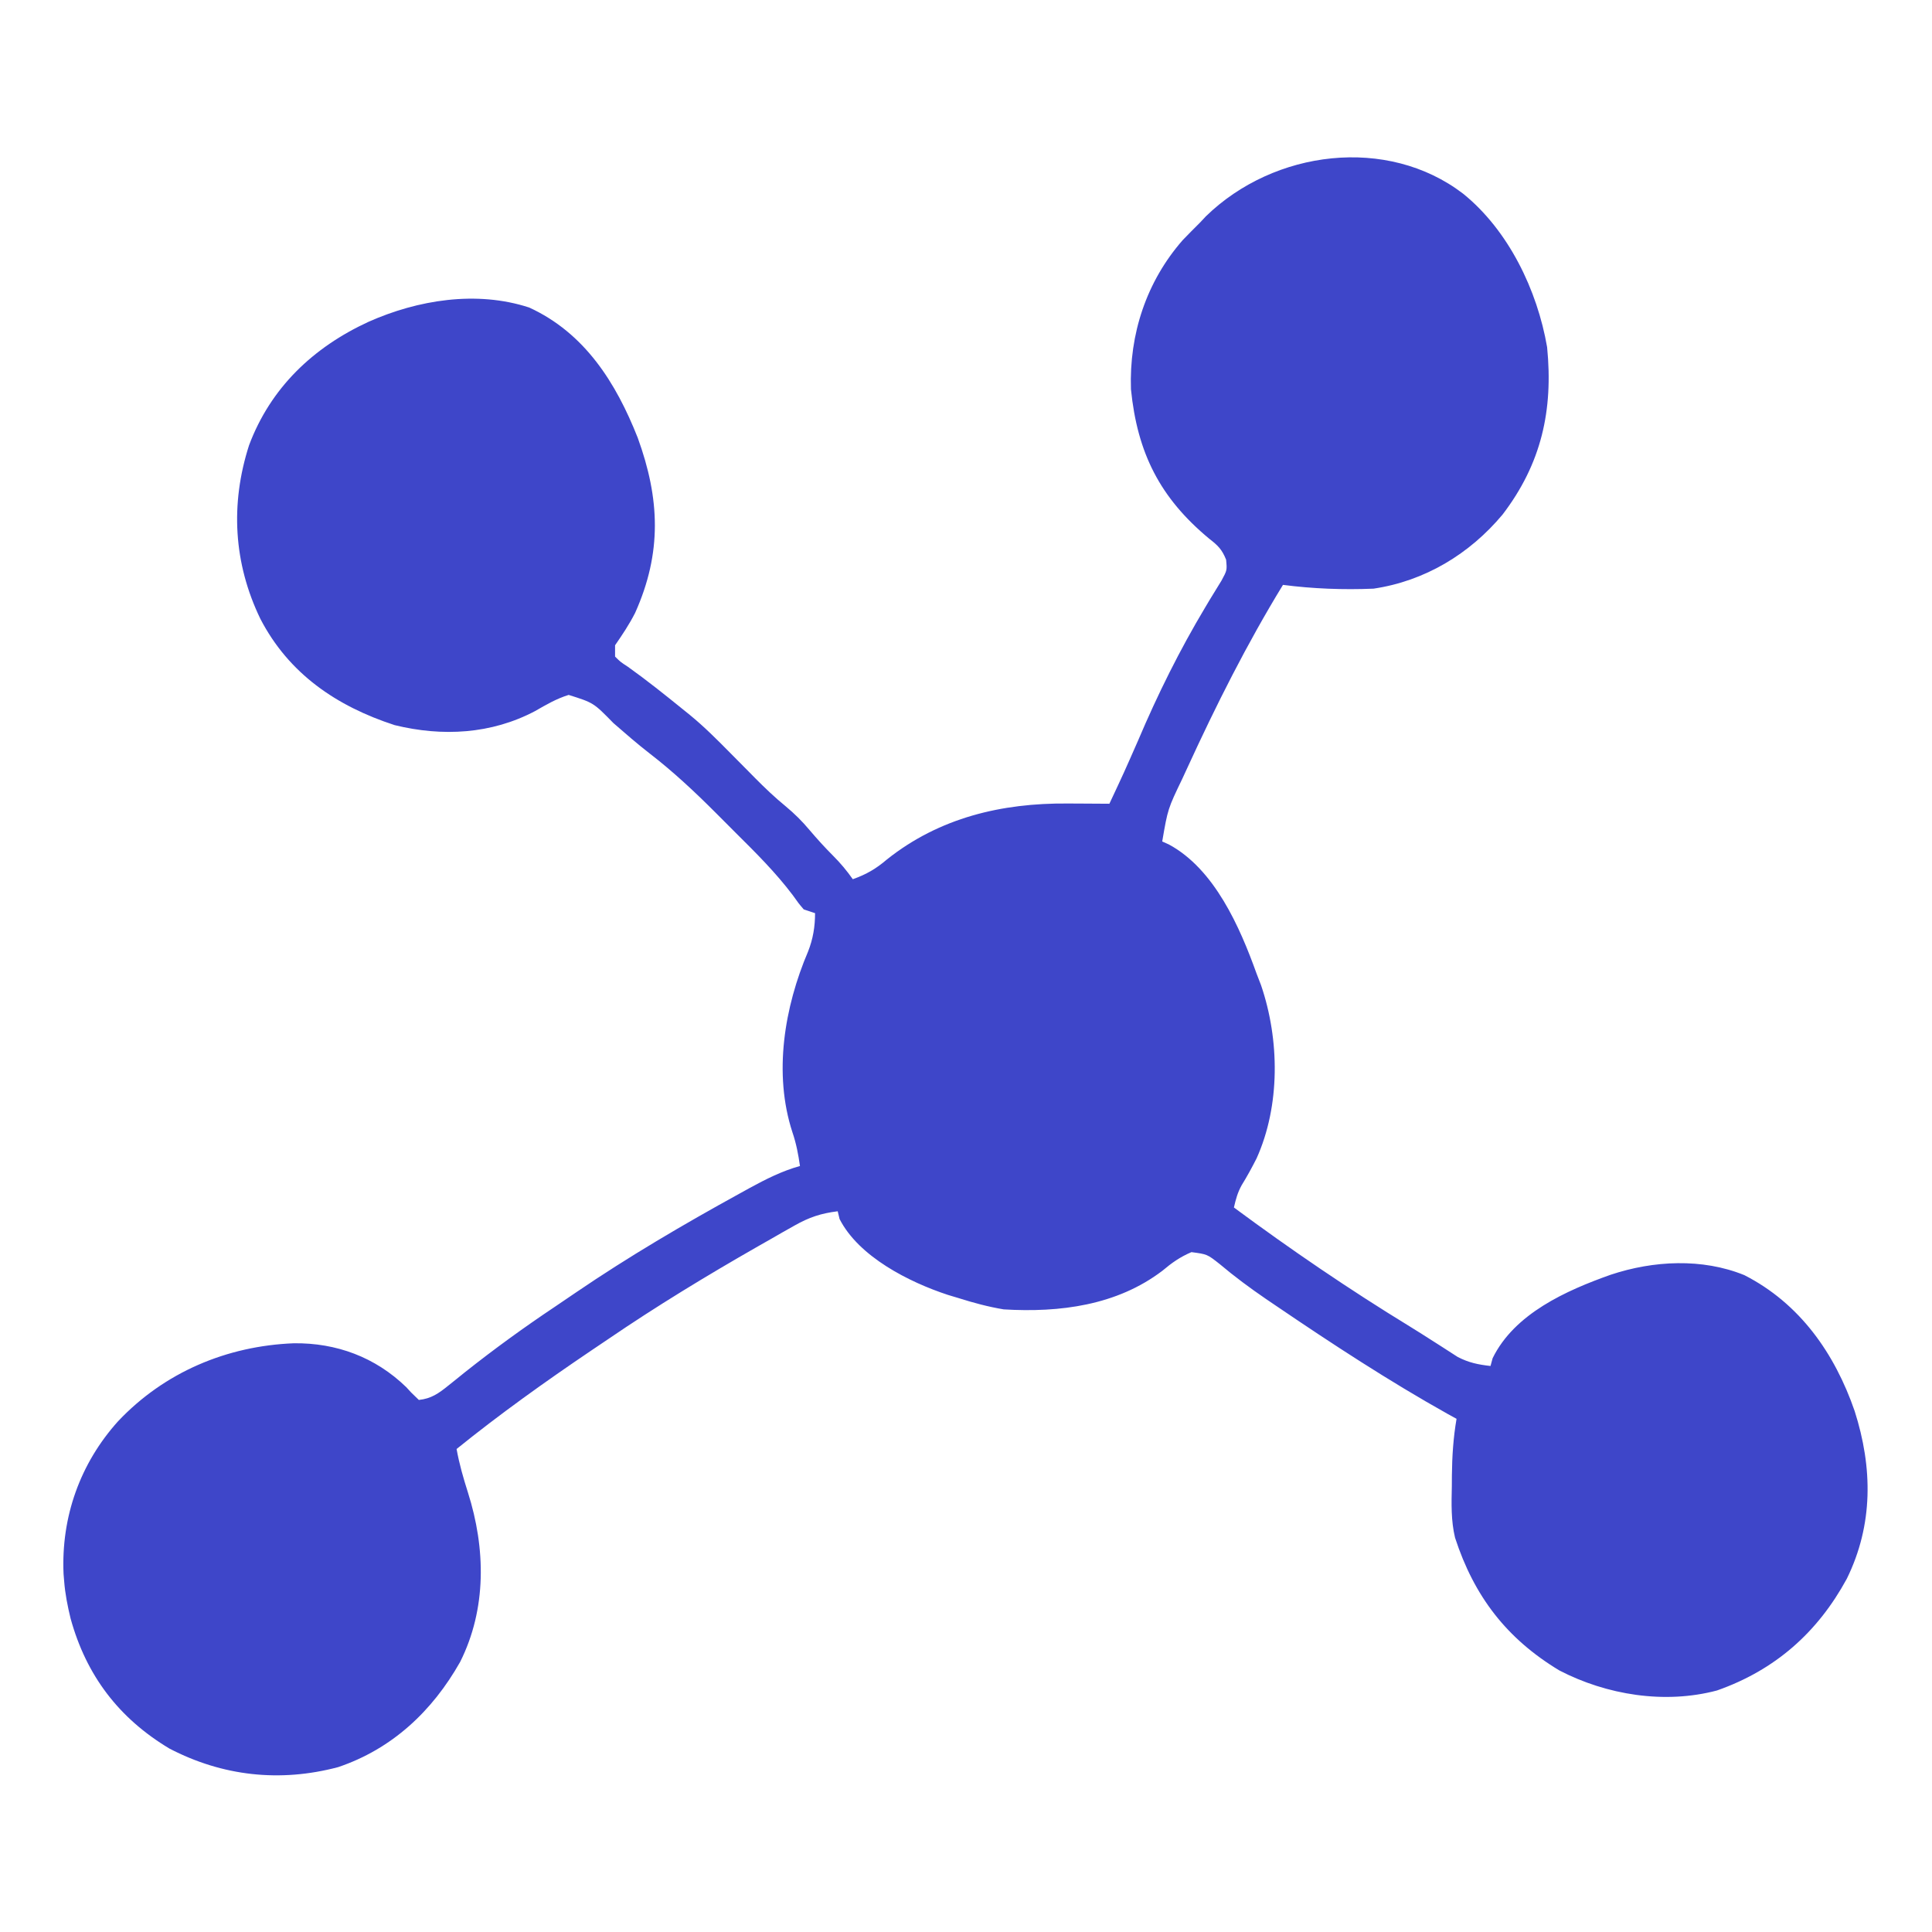 <svg xmlns="http://www.w3.org/2000/svg" width="512" height="512"><path d="M0 0 C12.068 9.728 19.693 25.588 22.293 40.695 C23.945 57.406 20.792 71.577 10.48 85.066 C1.744 95.511 -10.098 102.679 -23.707 104.695 C-31.752 105.029 -39.723 104.725 -47.707 103.695 C-57.273 119.334 -65.442 135.608 -73.082 152.258 C-73.511 153.186 -73.94 154.114 -74.382 155.07 C-78.225 163.066 -78.225 163.066 -79.707 171.695 C-79.124 171.957 -78.542 172.219 -77.941 172.488 C-65.839 179.026 -59.13 194.371 -54.707 206.695 C-54.314 207.715 -53.921 208.735 -53.516 209.785 C-48.591 224.216 -48.385 241.674 -54.707 255.695 C-55.943 258.125 -57.22 260.476 -58.656 262.793 C-59.744 264.762 -60.204 266.515 -60.707 268.695 C-45.571 279.896 -30.216 290.368 -14.148 300.19 C-11.977 301.529 -9.824 302.89 -7.68 304.27 C-7.093 304.643 -6.507 305.017 -5.902 305.402 C-4.397 306.364 -2.898 307.334 -1.398 308.305 C1.533 309.82 4.029 310.33 7.293 310.695 C7.479 310.015 7.664 309.334 7.855 308.633 C13.645 296.802 27.375 290.685 39.154 286.51 C50.454 282.752 63.396 282.07 74.574 286.625 C89.273 294.13 98.527 307.373 103.793 322.633 C108.593 337.64 108.76 352.765 101.707 367.098 C93.97 381.311 82.74 391.274 67.293 396.695 C53.427 400.371 38.065 397.881 25.543 391.383 C11.562 382.958 2.953 371.726 -2.101 356.22 C-3.189 351.69 -3.058 347.204 -2.957 342.57 C-2.952 341.62 -2.947 340.67 -2.941 339.691 C-2.885 334.6 -2.569 329.714 -1.707 324.695 C-2.462 324.28 -3.218 323.865 -3.996 323.438 C-19.66 314.67 -34.676 304.84 -49.52 294.758 C-50.408 294.156 -51.296 293.554 -52.211 292.933 C-56.475 290.014 -60.518 287.024 -64.469 283.691 C-67.785 281.074 -67.785 281.074 -71.961 280.523 C-74.998 281.82 -77.118 283.322 -79.645 285.445 C-91.714 294.642 -106.875 296.59 -121.707 295.695 C-125.825 295.009 -129.729 293.953 -133.707 292.695 C-134.633 292.417 -135.558 292.138 -136.512 291.852 C-146.761 288.484 -160.097 281.765 -165.207 271.758 C-165.372 271.077 -165.537 270.397 -165.707 269.695 C-170.104 270.235 -173.283 271.287 -177.129 273.469 C-178.146 274.041 -179.163 274.613 -180.21 275.203 C-181.282 275.819 -182.353 276.435 -183.457 277.07 C-184.567 277.701 -185.676 278.331 -186.819 278.981 C-200.423 286.752 -213.766 294.86 -226.707 303.695 C-228.172 304.683 -229.637 305.67 -231.102 306.656 C-243.299 314.902 -255.251 323.439 -266.707 332.695 C-266 336.642 -264.921 340.375 -263.707 344.195 C-258.983 359.061 -258.706 375.039 -265.77 389.133 C-273.138 402.168 -283.792 412.176 -298.102 417.004 C-313.484 421.086 -328.72 419.411 -342.801 412.086 C-356.224 404.047 -364.834 392.715 -368.996 377.633 C-369.802 374.302 -370.444 371.116 -370.707 367.695 C-370.784 366.759 -370.784 366.759 -370.863 365.805 C-371.535 350.686 -366.464 336.489 -356.395 325.32 C-344.118 312.343 -327.612 305.375 -309.844 304.676 C-298.533 304.537 -288.237 308.366 -280.055 316.297 C-279.631 316.758 -279.206 317.22 -278.77 317.695 C-278.089 318.355 -277.408 319.015 -276.707 319.695 C-273.428 319.346 -271.461 317.962 -268.941 315.922 C-268.224 315.35 -267.507 314.778 -266.769 314.188 C-266.006 313.572 -265.243 312.955 -264.457 312.32 C-256.721 306.186 -248.817 300.453 -240.61 294.97 C-238.758 293.73 -236.917 292.474 -235.078 291.215 C-221.136 281.718 -206.609 273.196 -191.832 265.07 C-190.45 264.307 -190.45 264.307 -189.041 263.528 C-184.676 261.155 -180.519 259.045 -175.707 257.695 C-176.151 254.587 -176.693 251.735 -177.707 248.758 C-182.802 233.154 -179.825 215.564 -173.559 200.855 C-172.244 197.52 -171.707 194.265 -171.707 190.695 C-172.697 190.365 -173.687 190.035 -174.707 189.695 C-176.081 188.088 -176.081 188.088 -177.594 185.949 C-182.152 179.903 -187.432 174.67 -192.794 169.347 C-194.513 167.639 -196.221 165.921 -197.928 164.201 C-203.534 158.588 -209.188 153.282 -215.476 148.423 C-218.805 145.845 -221.969 143.084 -225.145 140.32 C-230.41 134.932 -230.41 134.932 -237.008 132.855 C-240.275 133.872 -242.928 135.428 -245.895 137.133 C-257.499 143.268 -270.47 143.957 -283.113 140.863 C-298.526 135.854 -311.17 127.234 -318.707 112.695 C-325.823 97.971 -326.711 82.279 -321.707 66.695 C-315.989 51.446 -304.699 40.73 -290.043 33.977 C-277.007 28.176 -261.428 25.619 -247.457 30.195 C-232.746 36.95 -224.468 50.114 -218.707 64.695 C-212.835 80.849 -212.224 95.142 -219.398 111.129 C-220.954 114.179 -222.761 116.885 -224.707 119.695 C-224.707 120.685 -224.707 121.675 -224.707 122.695 C-223.282 124.112 -223.282 124.112 -221.332 125.383 C-216.302 128.968 -211.506 132.807 -206.707 136.695 C-206.115 137.172 -205.524 137.649 -204.914 138.141 C-201.084 141.272 -197.658 144.722 -194.183 148.237 C-192.547 149.891 -190.908 151.543 -189.27 153.195 C-188.722 153.751 -188.175 154.306 -187.611 154.879 C-185.005 157.501 -182.386 160.014 -179.52 162.352 C-177.114 164.356 -175.145 166.304 -173.145 168.695 C-171.141 171.049 -169.147 173.255 -166.957 175.445 C-164.974 177.428 -163.317 179.407 -161.707 181.695 C-158.095 180.414 -155.548 178.929 -152.645 176.445 C-138.727 165.38 -122.245 161.493 -104.832 161.633 C-103.762 161.637 -102.692 161.642 -101.59 161.646 C-98.962 161.658 -96.335 161.675 -93.707 161.695 C-89.802 153.362 -89.802 153.362 -86.102 144.938 C-80.936 132.758 -75.058 120.909 -68.254 109.555 C-67.876 108.92 -67.498 108.285 -67.109 107.631 C-66.09 105.938 -65.05 104.257 -64.008 102.578 C-62.509 99.815 -62.509 99.815 -62.777 97.016 C-63.871 94.285 -64.956 93.238 -67.27 91.445 C-80.31 80.625 -86.3 68.747 -87.992 51.848 C-88.487 37.246 -83.893 23.304 -74.27 12.32 C-72.766 10.762 -71.247 9.218 -69.707 7.695 C-69.189 7.144 -68.671 6.592 -68.137 6.023 C-50.021 -11.618 -20.023 -15.303 0 0 Z " fill="#3E46C9" transform="translate(387.707,51.305)"></path></svg>